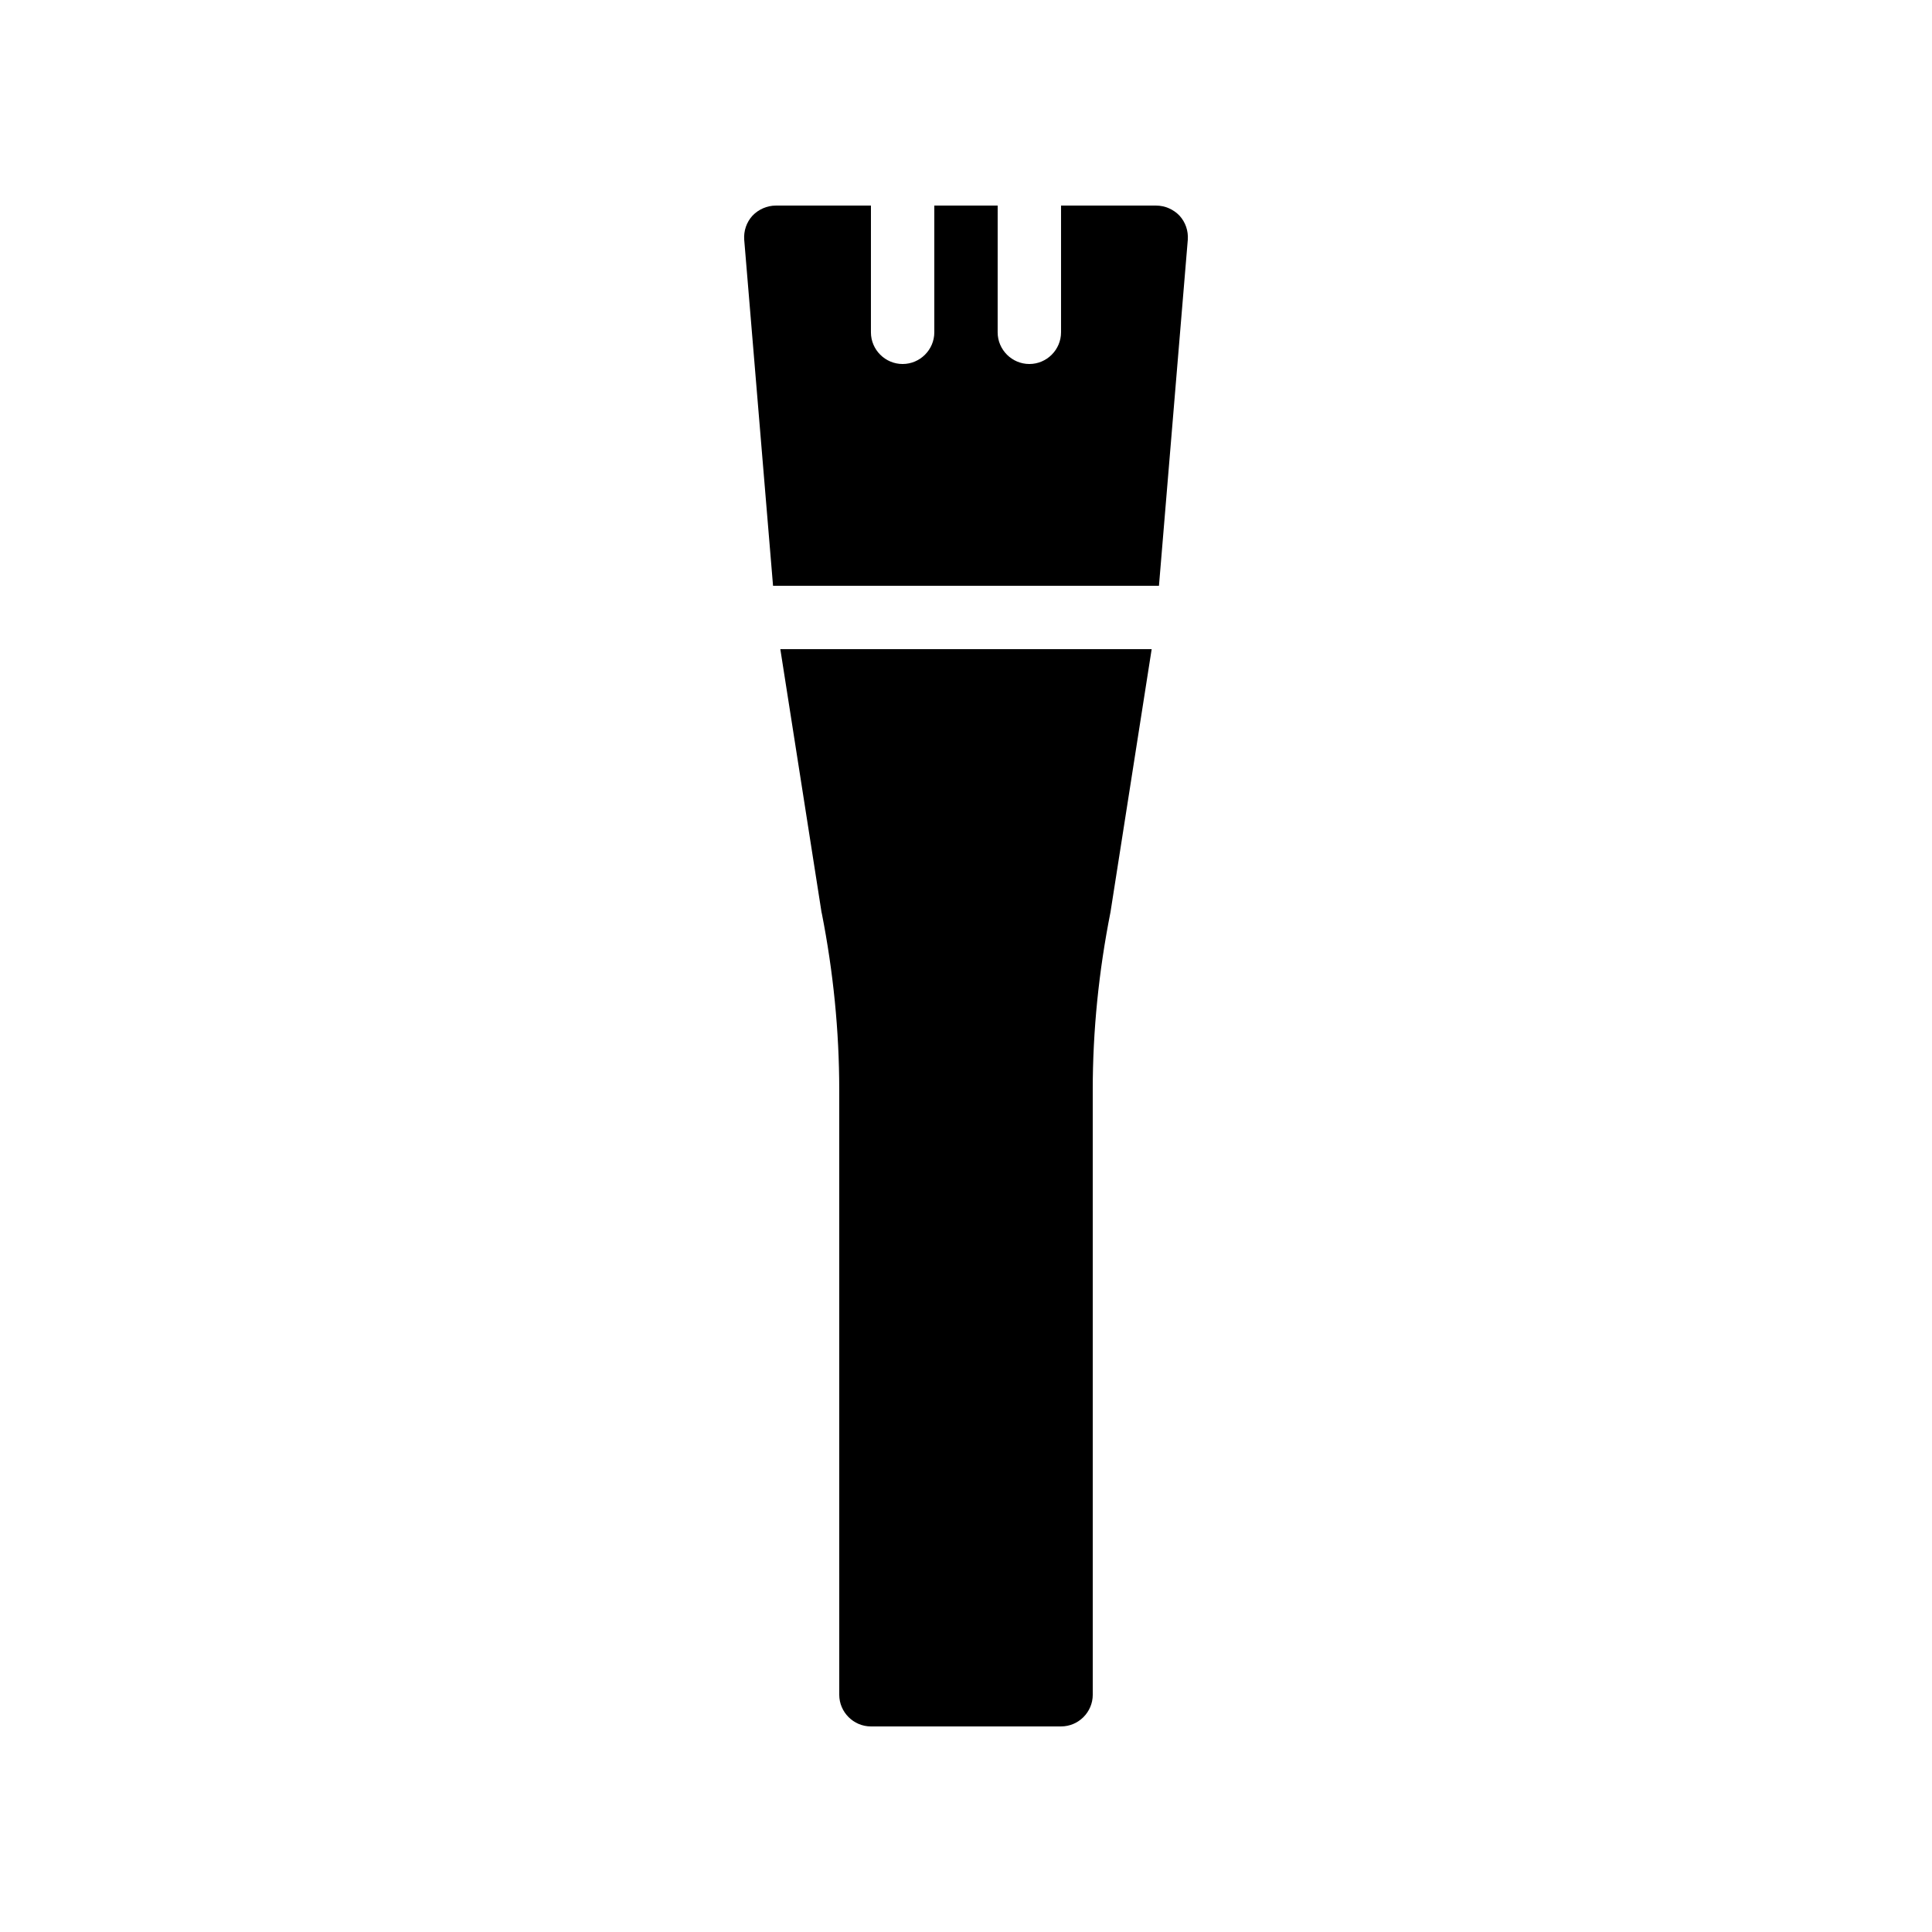 <?xml version="1.0" encoding="UTF-8"?>
<!-- Uploaded to: SVG Repo, www.svgrepo.com, Generator: SVG Repo Mixer Tools -->
<svg fill="#000000" width="800px" height="800px" version="1.1" viewBox="144 144 512 512" xmlns="http://www.w3.org/2000/svg">
 <g>
  <path d="m374.81 601.52h50.383c4.617 0 8.398-3.777 8.398-8.398l-0.004-160.29c0-15.703 1.594-31.402 4.703-47.105l10.914-69.695h-98.41l10.914 69.695c0 0.168 0.082 0.25 0.082 0.336 3.023 15.367 4.617 31.066 4.617 46.77l0.004 160.29c0 4.617 3.781 8.398 8.398 8.398z"/>
  <path d="m349.62 198.48c-2.352 0-4.617 1.008-6.215 2.688-1.594 1.762-2.348 4.027-2.18 6.379l7.641 91.695h102.27l7.641-91.695c0.168-2.352-0.586-4.617-2.184-6.383-1.598-1.68-3.863-2.684-6.215-2.684h-25.191v33.586c0 4.617-3.777 8.398-8.398 8.398-4.617 0-8.398-3.777-8.398-8.398l0.004-33.586h-16.793v33.586c0 4.617-3.777 8.398-8.398 8.398-4.617 0-8.398-3.777-8.398-8.398l0.004-33.586z"/>
 </g>
</svg>